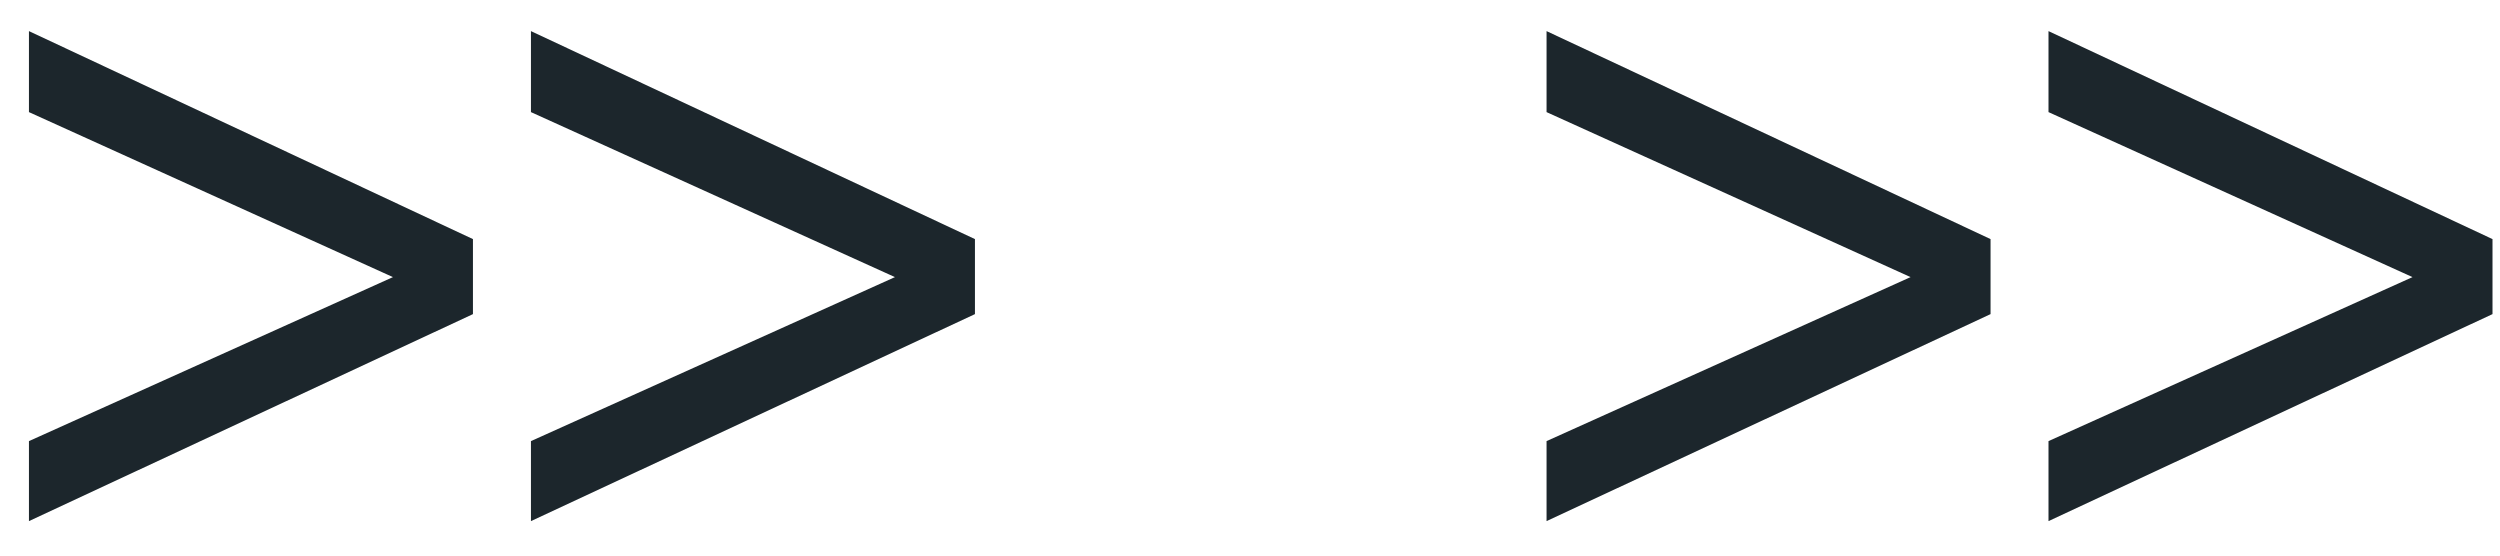 <svg width="45" height="10" viewBox="0 0 45 10" fill="none" xmlns="http://www.w3.org/2000/svg">
<path d="M8.513 5.654L0.521 9.38V7.94L7.073 4.988L0.521 2.018V0.56L8.513 4.304V5.654Z" fill="#1C262C"/>
<path d="M17.549 5.654L9.557 9.38V7.94L16.109 4.988L9.557 2.018V0.56L17.549 4.304V5.654Z" fill="#1C262C"/>
<path d="M35.83 5.654L27.838 9.38V7.94L34.39 4.988L27.838 2.018V0.56L35.83 4.304V5.654Z" fill="#1C262C"/>
<path d="M44.865 5.654L36.873 9.38V7.94L43.425 4.988L36.873 2.018V0.56L44.865 4.304V5.654Z" fill="#1C262C"/>
</svg>
